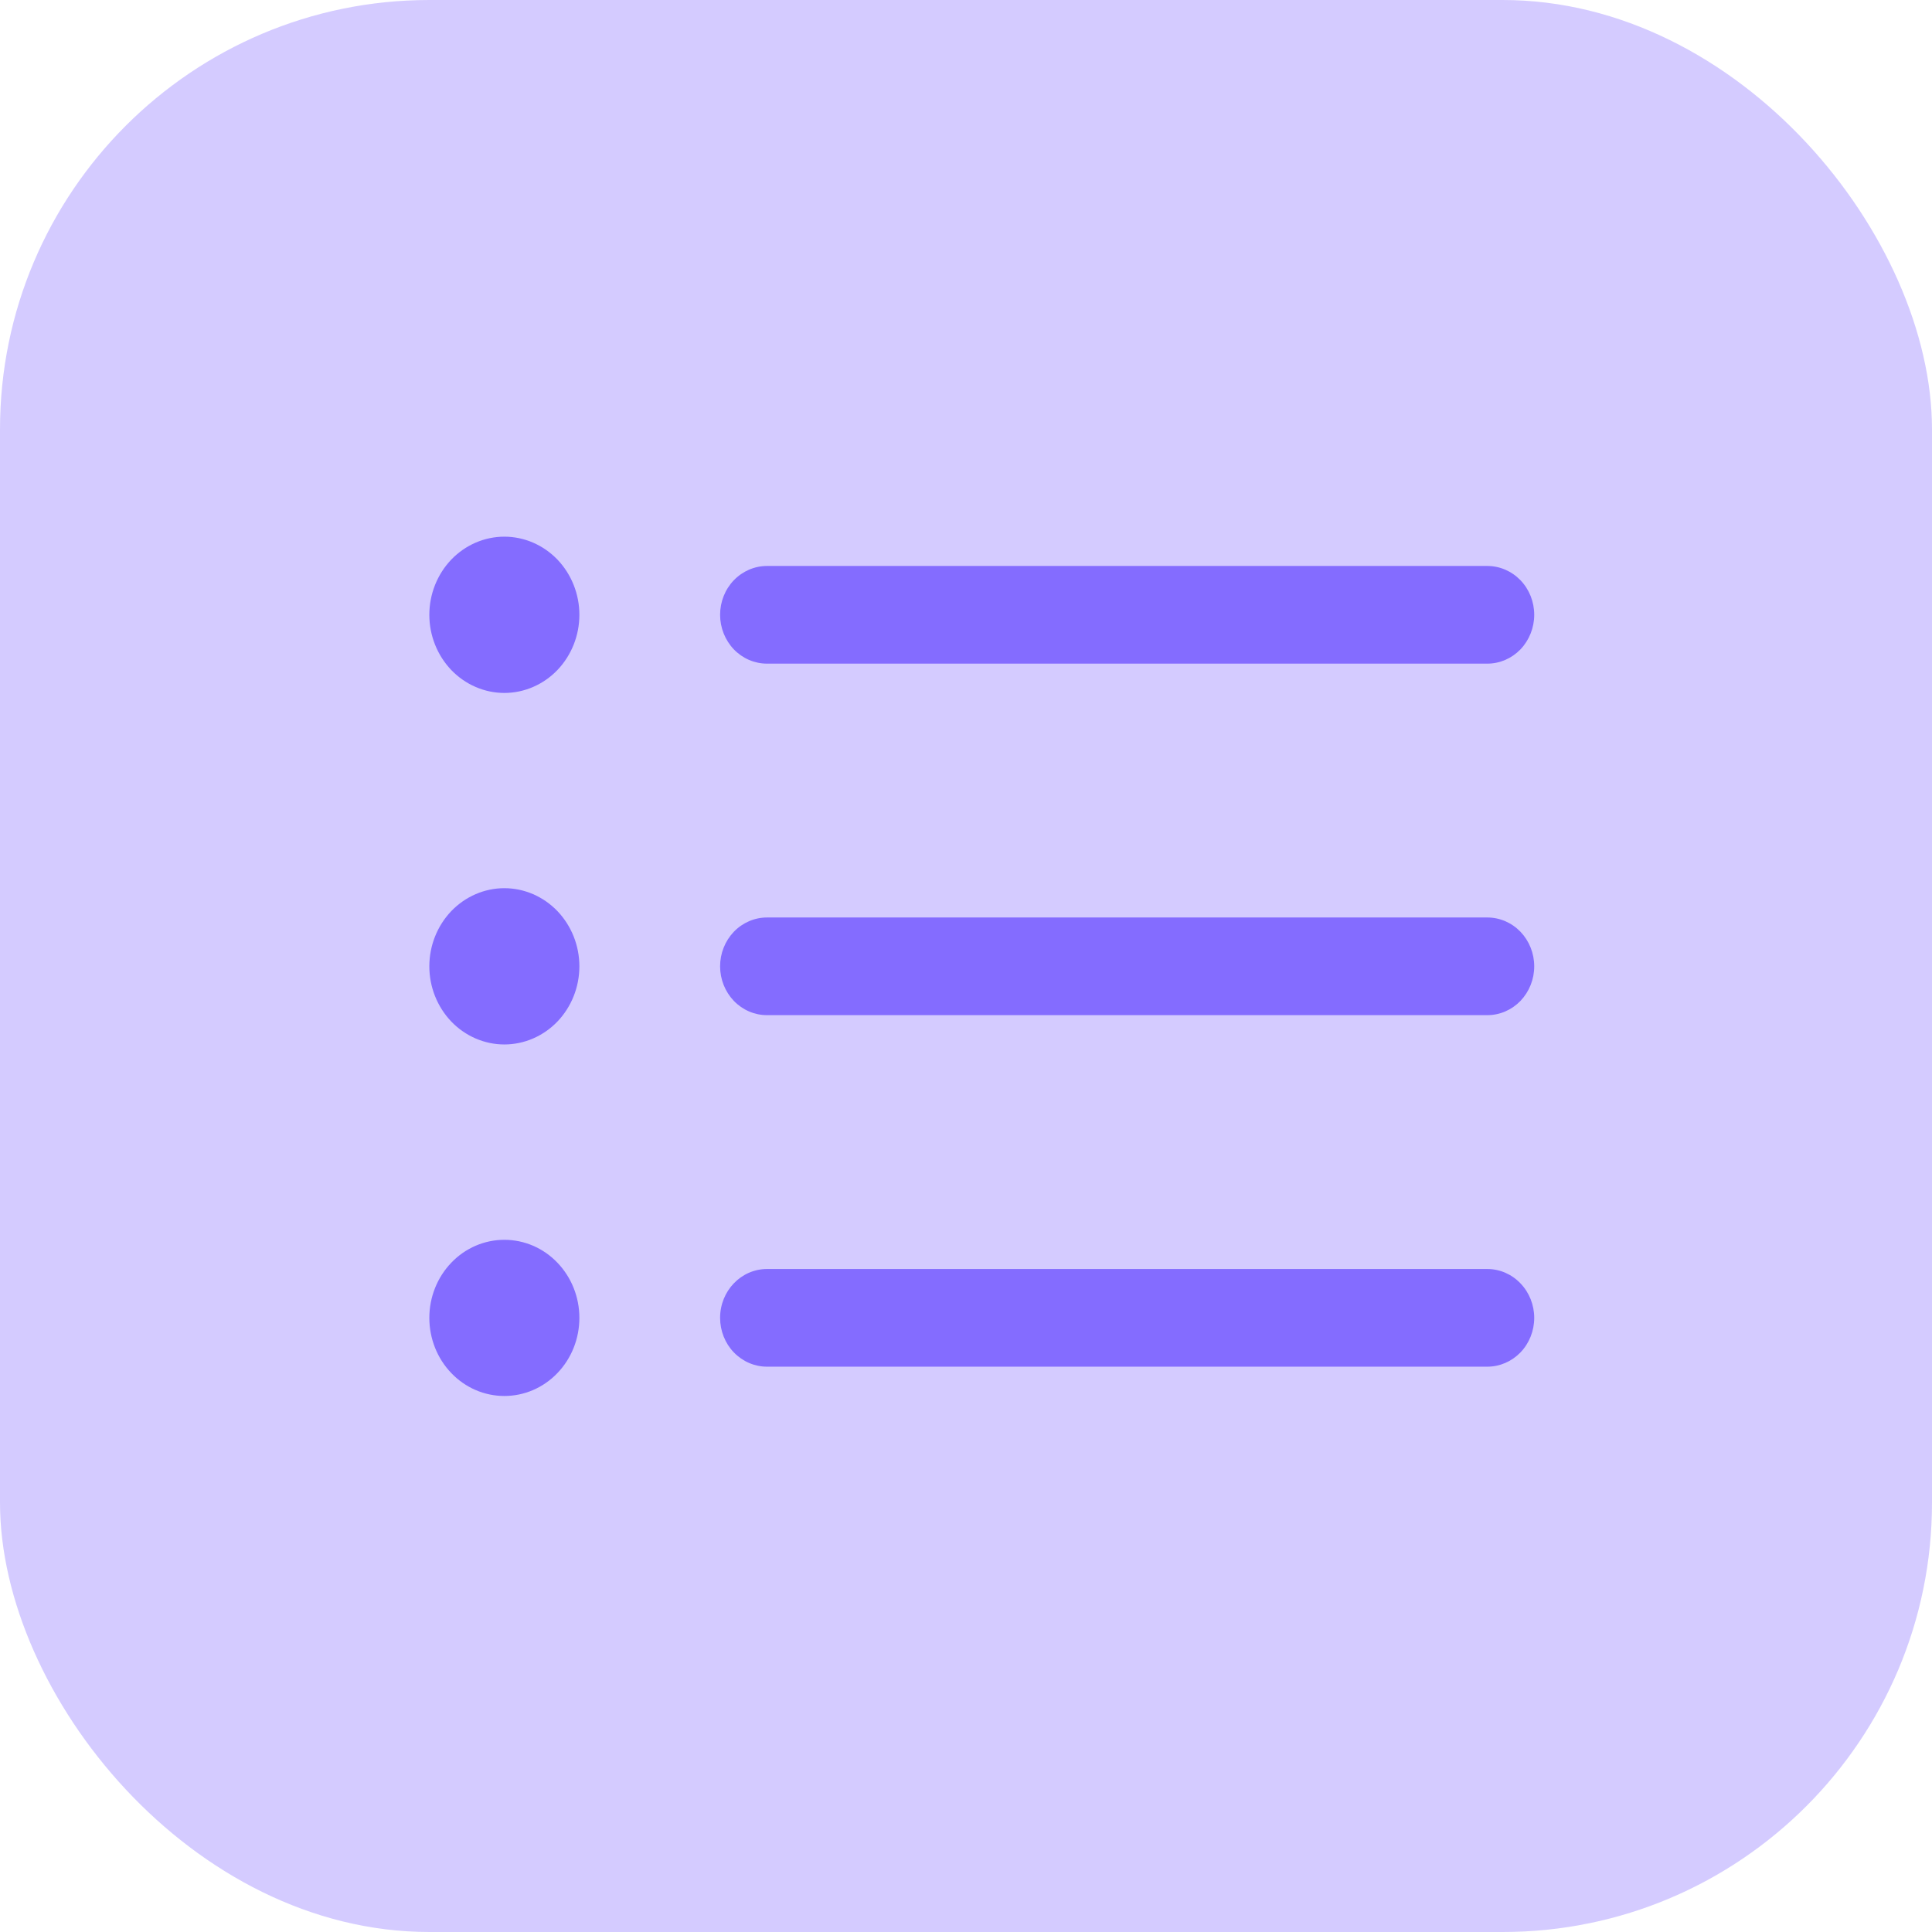 <svg width="18" height="18" viewBox="0 0 18 18" fill="none" xmlns="http://www.w3.org/2000/svg">
<rect width="18" height="18" rx="4" fill="#5533FF" fill-opacity="0.25"/>
<path d="M7.146 5.273C7.03 5.273 6.919 5.321 6.837 5.406C6.755 5.491 6.709 5.607 6.709 5.728C6.709 5.848 6.755 5.964 6.837 6.05C6.919 6.135 7.03 6.183 7.146 6.183H13.857C13.973 6.183 14.084 6.135 14.166 6.05C14.248 5.964 14.294 5.848 14.294 5.728C14.294 5.607 14.248 5.491 14.166 5.406C14.084 5.321 13.973 5.273 13.857 5.273H7.146ZM7.146 8.548C7.03 8.548 6.919 8.596 6.837 8.681C6.755 8.767 6.709 8.882 6.709 9.003C6.709 9.124 6.755 9.239 6.837 9.325C6.919 9.41 7.03 9.458 7.146 9.458H13.857C13.973 9.458 14.084 9.41 14.166 9.325C14.248 9.239 14.294 9.124 14.294 9.003C14.294 8.882 14.248 8.767 14.166 8.681C14.084 8.596 13.973 8.548 13.857 8.548H7.146ZM6.709 12.278C6.709 12.027 6.905 11.823 7.146 11.823H13.857C13.973 11.823 14.084 11.871 14.166 11.957C14.248 12.042 14.294 12.158 14.294 12.278C14.294 12.399 14.248 12.515 14.166 12.6C14.084 12.685 13.973 12.733 13.857 12.733H7.146C7.03 12.733 6.919 12.685 6.837 12.6C6.755 12.515 6.709 12.399 6.709 12.278ZM4.699 6.456C4.884 6.456 5.062 6.379 5.193 6.243C5.324 6.106 5.398 5.921 5.398 5.728C5.398 5.535 5.324 5.35 5.193 5.213C5.062 5.077 4.884 5 4.699 5C4.514 5 4.336 5.077 4.205 5.213C4.074 5.35 4 5.535 4 5.728C4 5.921 4.074 6.106 4.205 6.243C4.336 6.379 4.514 6.456 4.699 6.456ZM5.398 9.003C5.398 9.196 5.324 9.381 5.193 9.518C5.062 9.654 4.884 9.731 4.699 9.731C4.514 9.731 4.336 9.654 4.205 9.518C4.074 9.381 4 9.196 4 9.003C4 8.81 4.074 8.625 4.205 8.488C4.336 8.352 4.514 8.275 4.699 8.275C4.884 8.275 5.062 8.352 5.193 8.488C5.324 8.625 5.398 8.81 5.398 9.003ZM4.699 13.006C4.884 13.006 5.062 12.93 5.193 12.793C5.324 12.657 5.398 12.472 5.398 12.278C5.398 12.085 5.324 11.9 5.193 11.764C5.062 11.627 4.884 11.551 4.699 11.551C4.514 11.551 4.336 11.627 4.205 11.764C4.074 11.9 4 12.085 4 12.278C4 12.472 4.074 12.657 4.205 12.793C4.336 12.93 4.514 13.006 4.699 13.006Z" fill="#846CFF"/>
</svg>
